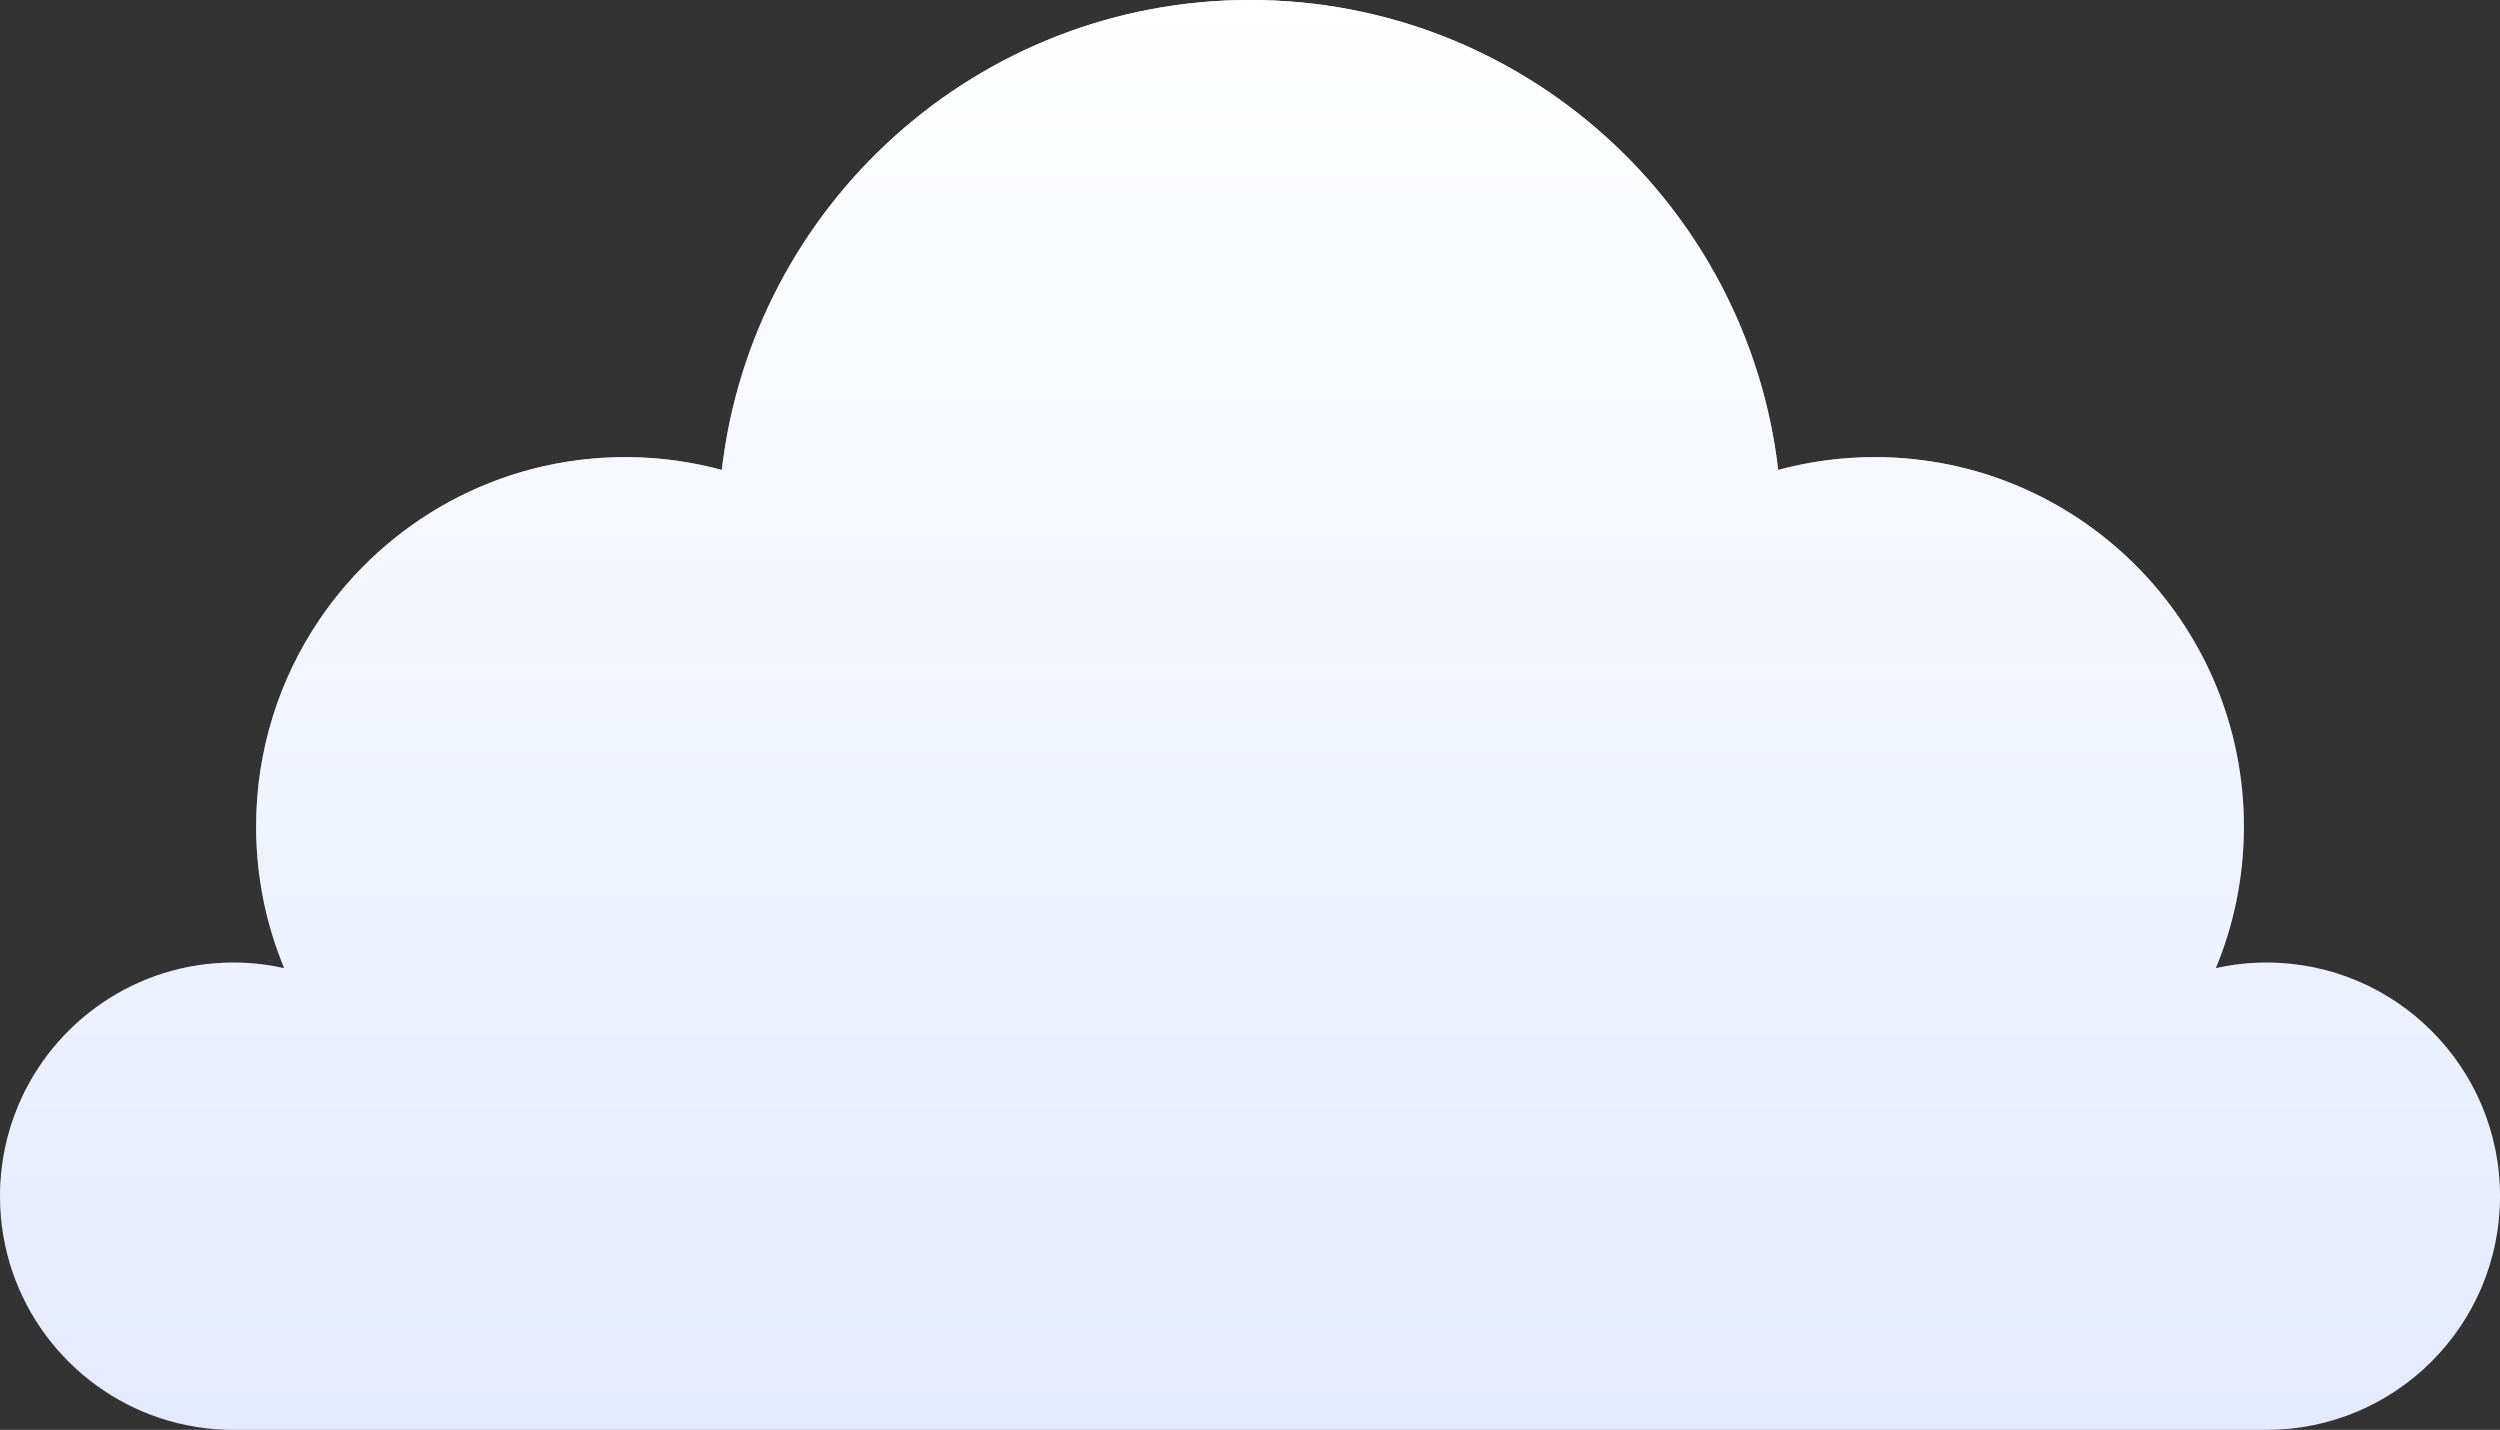 <?xml version="1.0" encoding="UTF-8"?> <svg xmlns="http://www.w3.org/2000/svg" width="271" height="155" viewBox="0 0 271 155" fill="none"><rect x="0" y="0" width="271" height="155" fill="#333333" stroke="none"/> <path fill-rule="evenodd" clip-rule="evenodd" d="M240.192 104.949C241.963 104.556 243.802 104.342 245.691 104.342C259.669 104.342 271 115.682 271 129.671C271 143.66 259.668 155 245.691 155H172.749H25.31C25.31 155 25.31 155 25.309 155C14.211 155 4.782 147.852 1.367 137.905C0.481 135.323 0 132.553 0 129.671C0 126.174 0.708 122.842 1.989 119.812C5.831 110.721 14.826 104.342 25.309 104.342C25.31 104.342 25.31 104.342 25.31 104.342C25.428 104.342 25.546 104.343 25.663 104.345C27.428 104.37 29.147 104.58 30.808 104.949C28.849 100.223 27.762 95.044 27.762 89.611C27.762 81.315 30.283 73.607 34.599 67.214C41.792 56.558 53.974 49.552 67.791 49.552C67.791 49.552 67.791 49.552 67.792 49.552C68.017 49.552 68.243 49.554 68.468 49.558C71.845 49.615 75.119 50.097 78.244 50.941C81.587 22.261 105.943 0 135.5 0C165.057 0 189.414 22.261 192.756 50.941C196.089 50.04 199.591 49.552 203.209 49.552C225.316 49.552 243.238 67.487 243.238 89.611C243.238 95.045 242.151 100.223 240.192 104.949Z" fill="#E4EBFF"></path> <path fill-rule="evenodd" clip-rule="evenodd" d="M240.192 104.949C241.963 104.556 243.802 104.342 245.691 104.342C259.669 104.342 271 115.682 271 129.671C271 143.66 259.668 155 245.691 155H172.749H25.31C25.31 155 25.31 155 25.309 155C14.211 155 4.782 147.852 1.367 137.905C0.481 135.323 0 132.553 0 129.671C0 126.174 0.708 122.842 1.989 119.812C5.831 110.721 14.826 104.342 25.309 104.342C25.31 104.342 25.31 104.342 25.31 104.342C25.428 104.342 25.546 104.343 25.663 104.345C27.428 104.37 29.147 104.58 30.808 104.949C28.849 100.223 27.762 95.044 27.762 89.611C27.762 81.315 30.283 73.607 34.599 67.214C41.792 56.558 53.974 49.552 67.791 49.552C67.791 49.552 67.791 49.552 67.792 49.552C68.017 49.552 68.243 49.554 68.468 49.558C71.845 49.615 75.119 50.097 78.244 50.941C81.587 22.261 105.943 0 135.5 0C165.057 0 189.414 22.261 192.756 50.941C196.089 50.04 199.591 49.552 203.209 49.552C225.316 49.552 243.238 67.487 243.238 89.611C243.238 95.045 242.151 100.223 240.192 104.949Z" fill="url(#paint0_linear)"></path> <defs> <linearGradient id="paint0_linear" x1="135.5" y1="0" x2="135.5" y2="155" gradientUnits="userSpaceOnUse"> <stop stop-color="white"></stop> <stop offset="1" stop-color="white" stop-opacity="0"></stop> </linearGradient> </defs> </svg> 